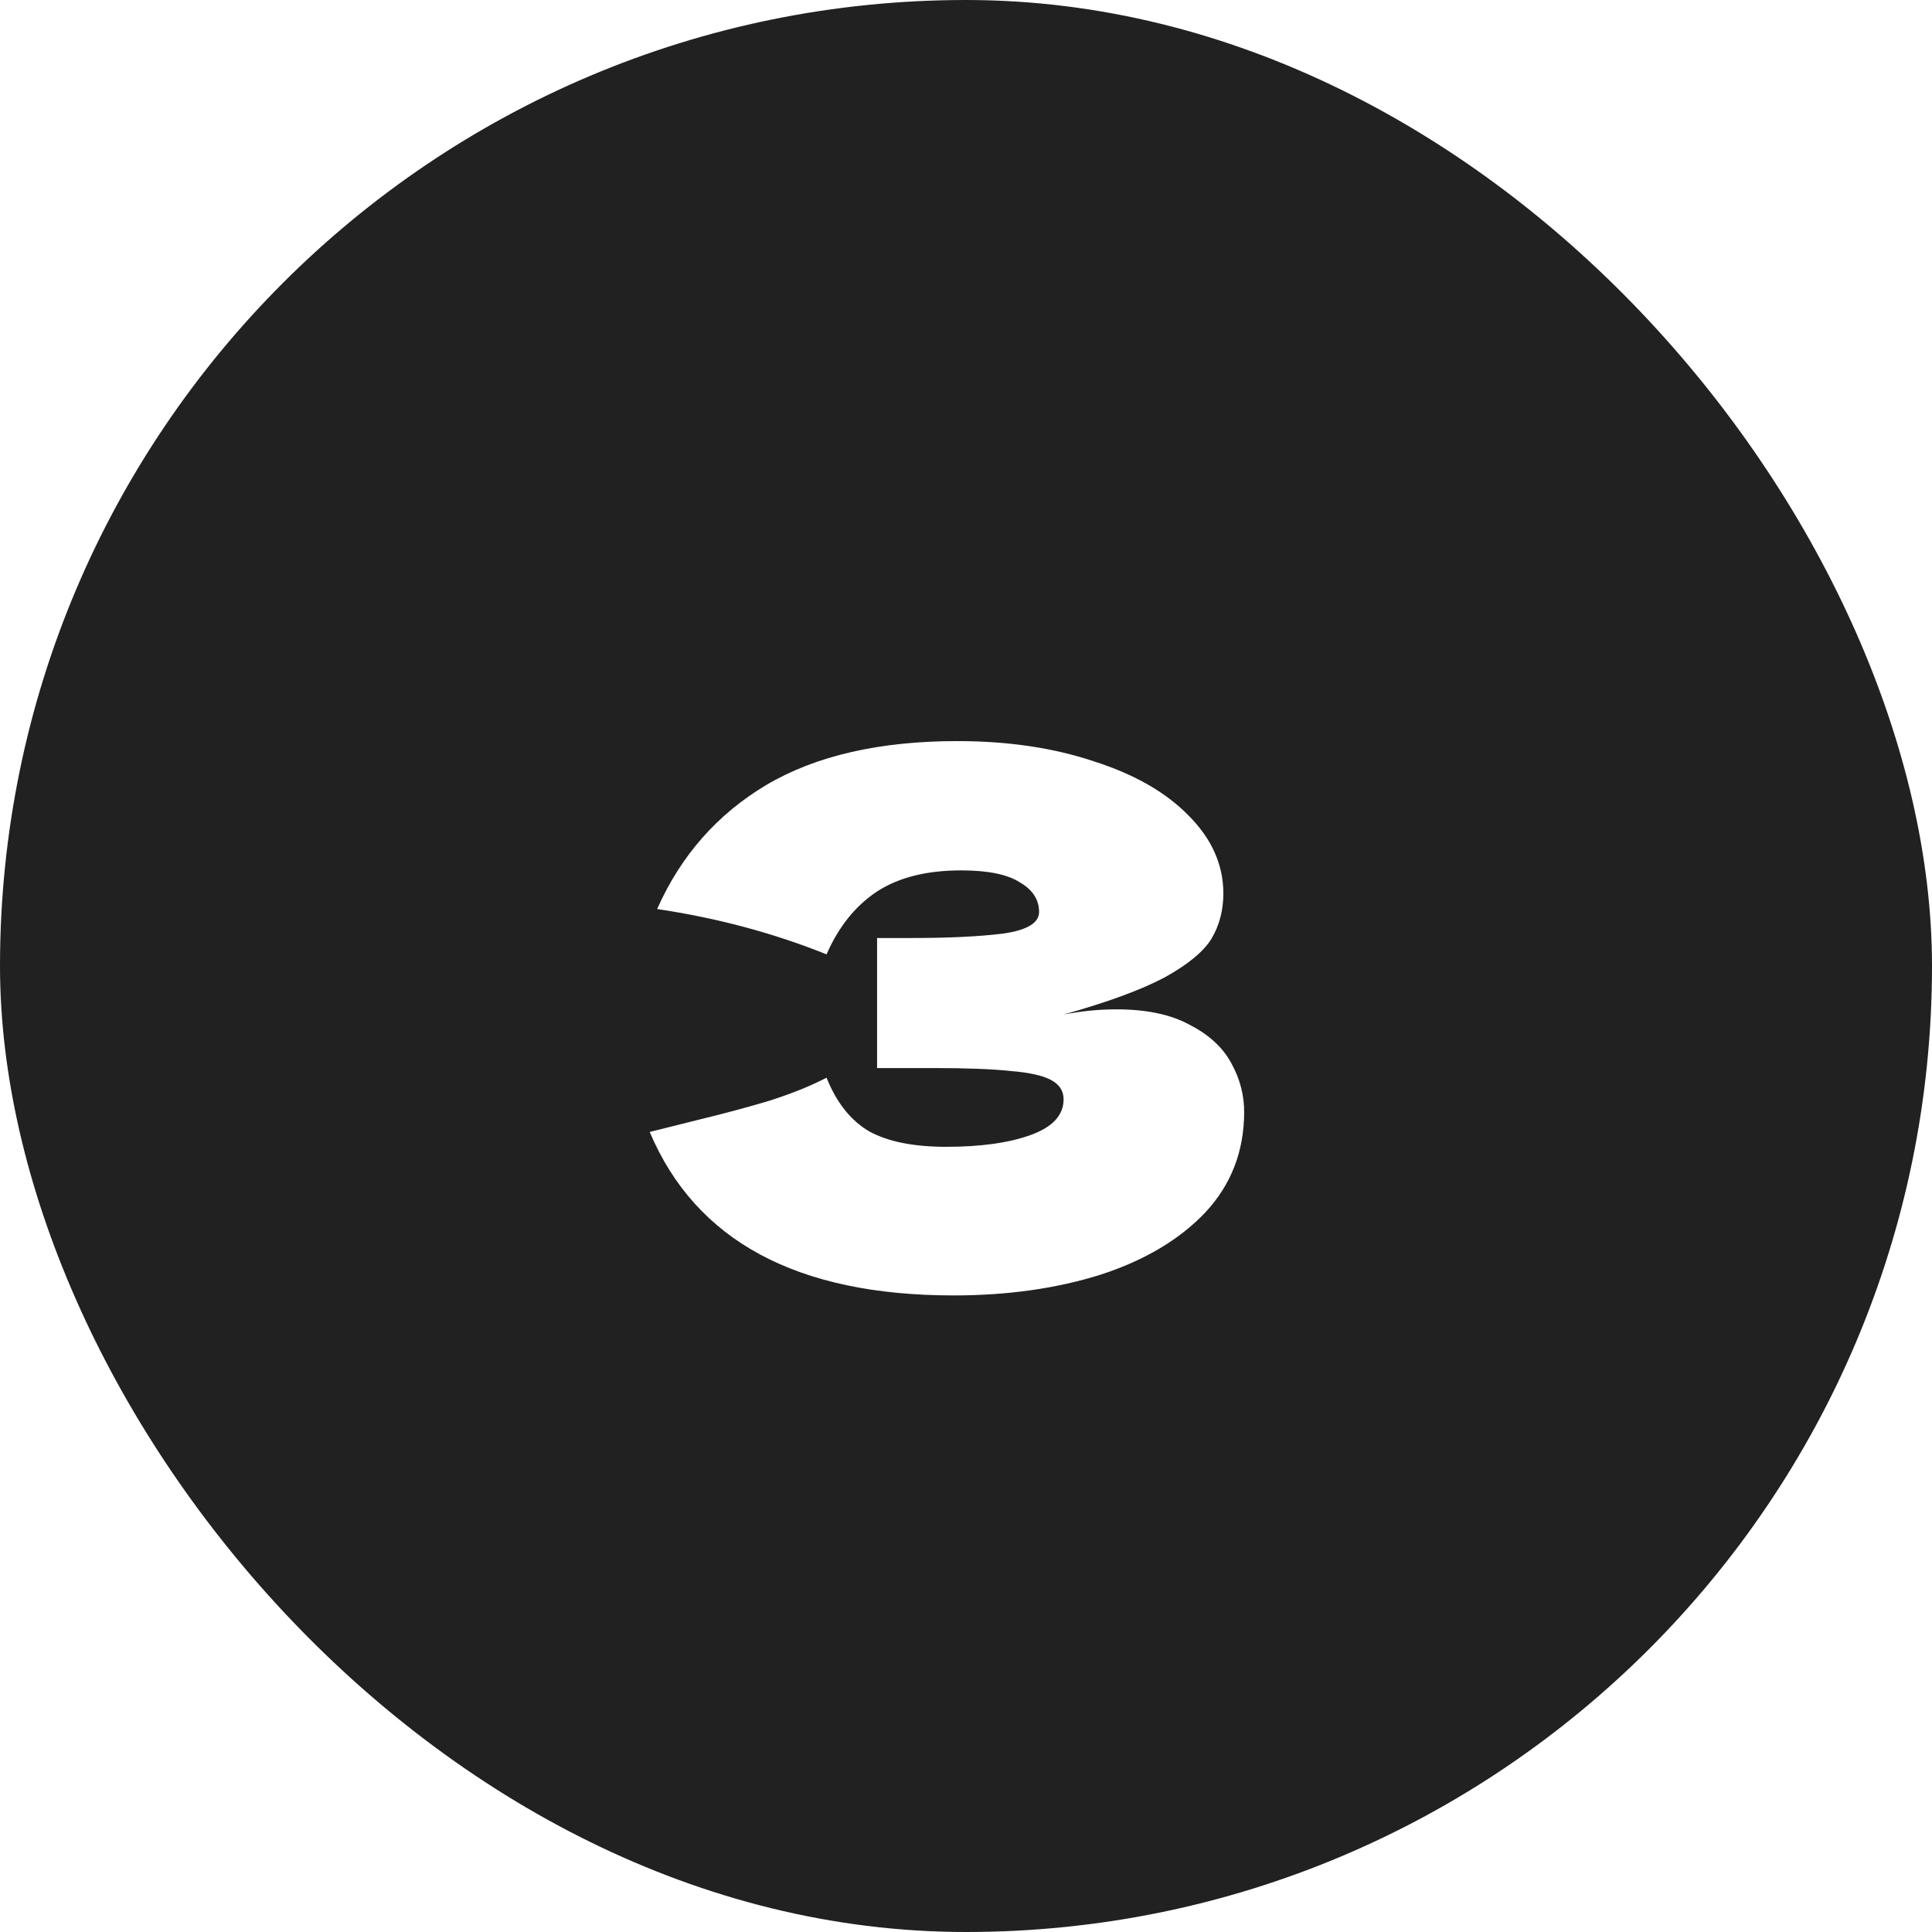 <svg width="39" height="39" viewBox="0 0 39 39" fill="none" xmlns="http://www.w3.org/2000/svg">
<g filter="url(#filter0_b_146_255)">
<rect width="39" height="39" rx="19.5" fill="#212121"/>
<path d="M21.47 20.48C21.83 20.41 22.185 20.375 22.535 20.375C23.145 20.375 23.64 20.48 24.02 20.69C24.41 20.89 24.69 21.15 24.86 21.47C25.03 21.78 25.115 22.105 25.115 22.445C25.115 23.235 24.855 23.91 24.335 24.47C23.815 25.02 23.11 25.44 22.22 25.73C21.33 26.01 20.34 26.15 19.25 26.15C16.09 26.15 14.045 25.05 13.115 22.85L13.955 22.64C14.575 22.49 15.1 22.35 15.53 22.22C15.97 22.08 16.355 21.925 16.685 21.755C16.885 22.255 17.17 22.615 17.54 22.835C17.92 23.045 18.44 23.15 19.1 23.15C19.8 23.15 20.37 23.07 20.81 22.91C21.25 22.75 21.47 22.51 21.47 22.19C21.47 22.02 21.385 21.89 21.215 21.8C21.045 21.71 20.775 21.65 20.405 21.62C20.035 21.58 19.515 21.56 18.845 21.56H17.705V18.935H18.395C19.155 18.935 19.775 18.905 20.255 18.845C20.735 18.775 20.975 18.63 20.975 18.41C20.975 18.16 20.845 17.96 20.585 17.81C20.335 17.65 19.94 17.57 19.4 17.57C18.7 17.57 18.13 17.715 17.69 18.005C17.26 18.295 16.925 18.715 16.685 19.265C15.615 18.835 14.475 18.53 13.265 18.35C13.745 17.27 14.48 16.435 15.47 15.845C16.47 15.255 17.755 14.96 19.325 14.96C20.345 14.96 21.26 15.095 22.07 15.365C22.89 15.625 23.53 15.99 23.99 16.46C24.46 16.93 24.695 17.455 24.695 18.035C24.695 18.375 24.615 18.68 24.455 18.95C24.295 19.21 23.98 19.47 23.51 19.73C23.04 19.98 22.36 20.23 21.47 20.48Z" fill="white"/>
</g>
<defs>
<filter id="filter0_b_146_255" x="-4" y="-4" width="47" height="47" filterUnits="userSpaceOnUse" color-interpolation-filters="sRGB">
<feFlood flood-opacity="0" result="BackgroundImageFix"/>
<feGaussianBlur in="BackgroundImageFix" stdDeviation="2"/>
<feComposite in2="SourceAlpha" operator="in" result="effect1_backgroundBlur_146_255"/>
<feBlend mode="normal" in="SourceGraphic" in2="effect1_backgroundBlur_146_255" result="shape"/>
</filter>
</defs>
</svg>
